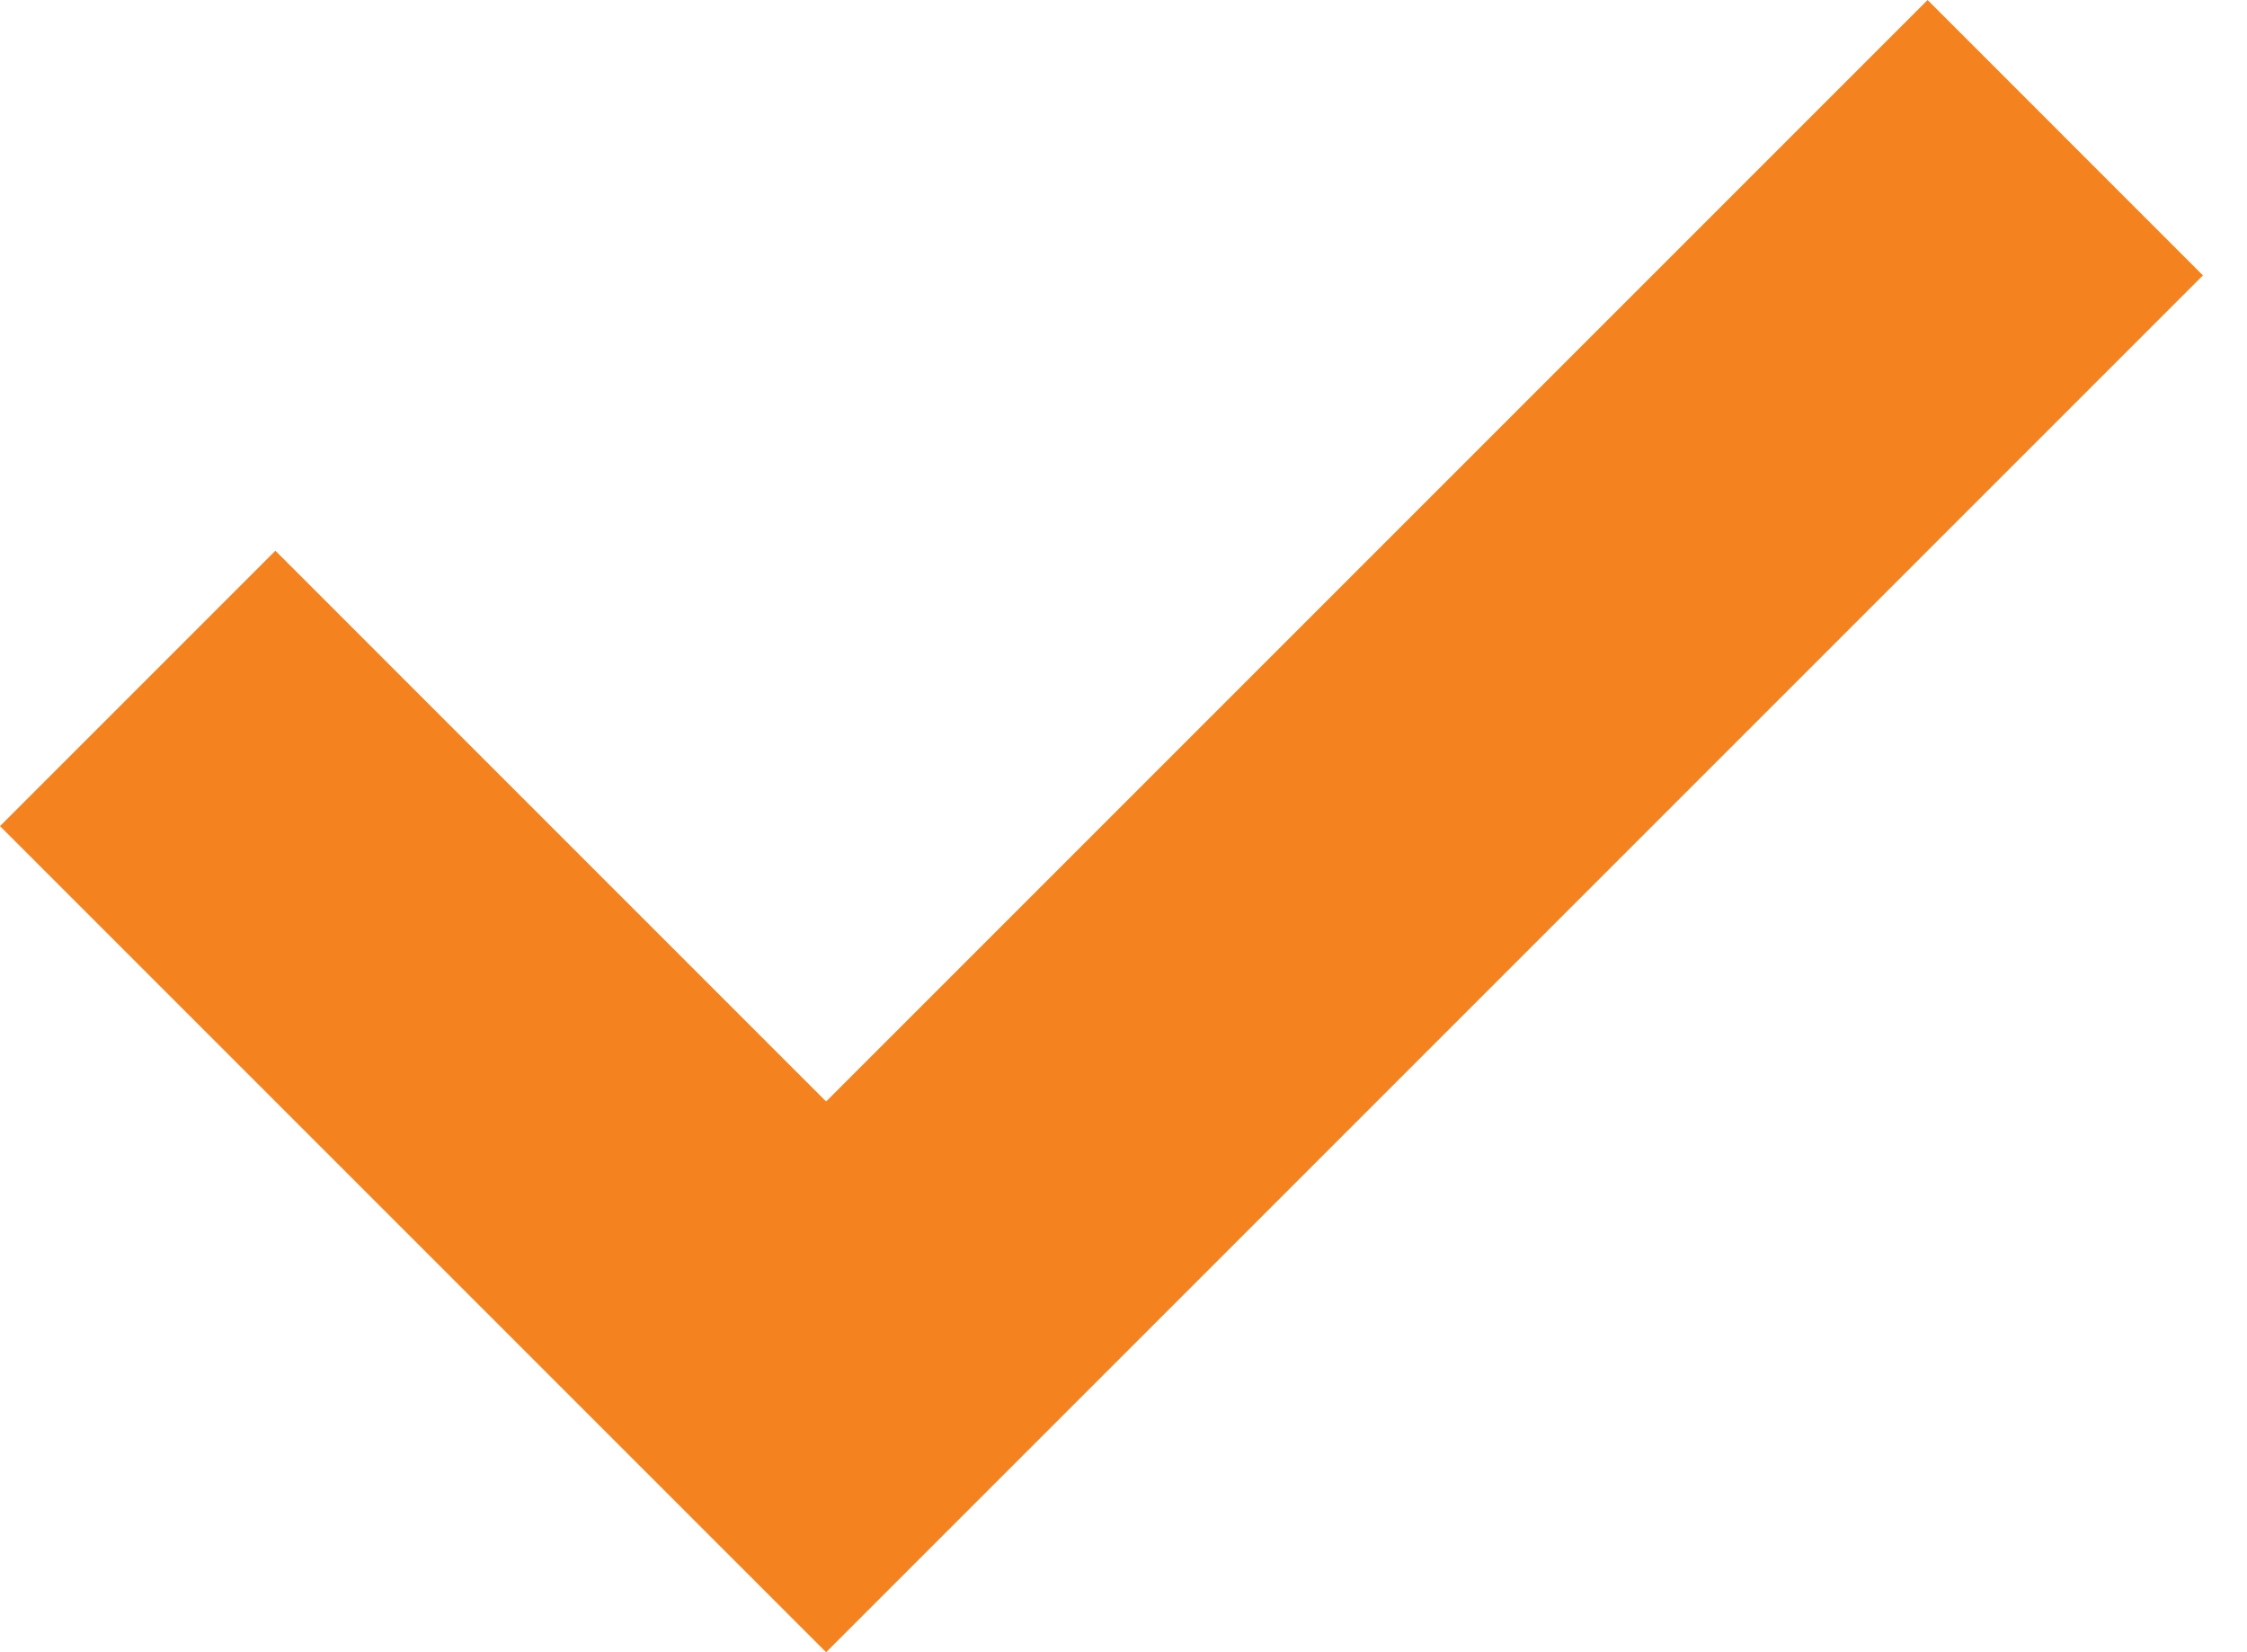 <?xml version="1.0" encoding="UTF-8"?>
<svg xmlns="http://www.w3.org/2000/svg" width="34" height="25" fill="none">
  <path fill-rule="evenodd" clip-rule="evenodd" d="M4.167 8.333 0 12.5 12.5 25 33.333 4.167 29.167 0 12.5 16.667 4.167 8.333Z" fill="#F4831F"></path>
</svg>
